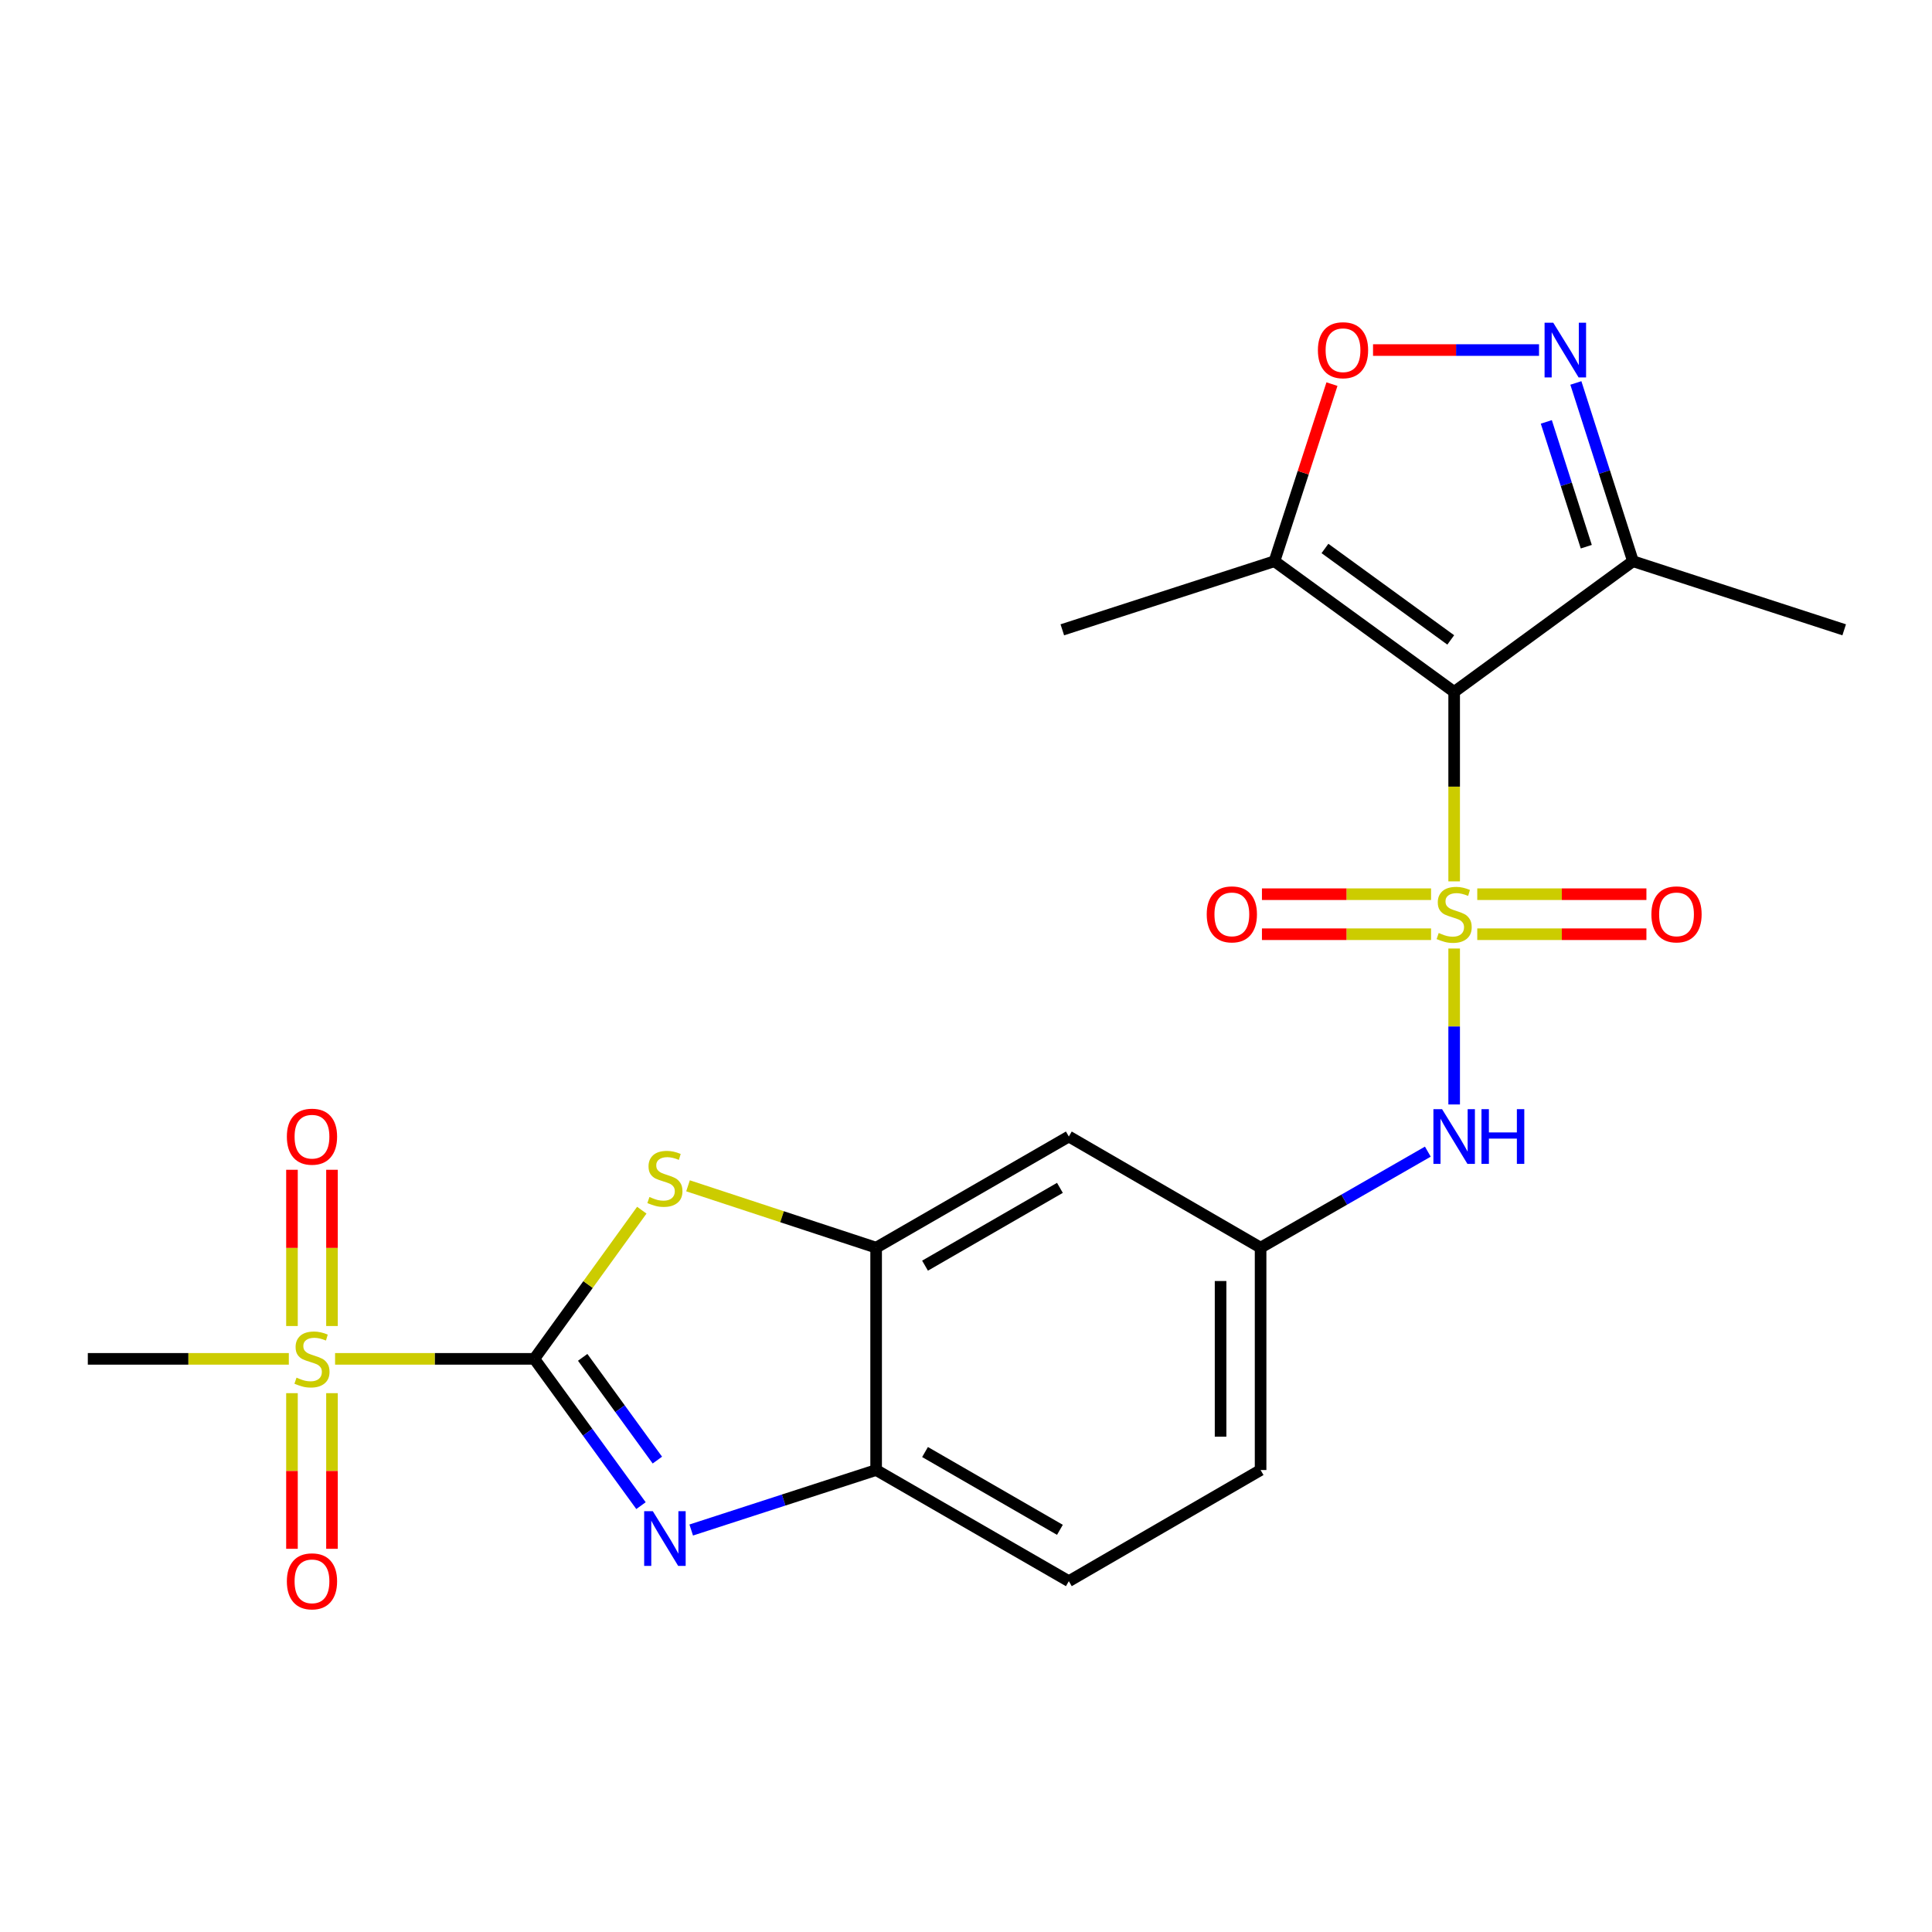 <?xml version='1.0' encoding='iso-8859-1'?>
<svg version='1.1' baseProfile='full'
              xmlns='http://www.w3.org/2000/svg'
                      xmlns:rdkit='http://www.rdkit.org/xml'
                      xmlns:xlink='http://www.w3.org/1999/xlink'
                  xml:space='preserve'
width='1000px' height='1000px' viewBox='0 0 1000 1000'>
<!-- END OF HEADER -->
<rect style='opacity:1.0;fill:#FFFFFF;stroke:none' width='1000' height='1000' x='0' y='0'> </rect>
<path class='bond-1' d='M 752.671,456.197 L 752.671,407.16' style='fill:none;fill-rule:evenodd;stroke:#CCCC00;stroke-width:6px;stroke-linecap:butt;stroke-linejoin:miter;stroke-opacity:1' />
<path class='bond-1' d='M 752.671,407.16 L 752.671,358.124' style='fill:none;fill-rule:evenodd;stroke:#000000;stroke-width:6px;stroke-linecap:butt;stroke-linejoin:miter;stroke-opacity:1' />
<path class='bond-8' d='M 752.671,490.95 L 752.671,531.31' style='fill:none;fill-rule:evenodd;stroke:#CCCC00;stroke-width:6px;stroke-linecap:butt;stroke-linejoin:miter;stroke-opacity:1' />
<path class='bond-8' d='M 752.671,531.31 L 752.671,571.67' style='fill:none;fill-rule:evenodd;stroke:#0000FF;stroke-width:6px;stroke-linecap:butt;stroke-linejoin:miter;stroke-opacity:1' />
<path class='bond-12' d='M 764.628,483.551 L 808.407,483.551' style='fill:none;fill-rule:evenodd;stroke:#CCCC00;stroke-width:6px;stroke-linecap:butt;stroke-linejoin:miter;stroke-opacity:1' />
<path class='bond-12' d='M 808.407,483.551 L 852.185,483.551' style='fill:none;fill-rule:evenodd;stroke:#FF0000;stroke-width:6px;stroke-linecap:butt;stroke-linejoin:miter;stroke-opacity:1' />
<path class='bond-12' d='M 764.628,462.836 L 808.407,462.836' style='fill:none;fill-rule:evenodd;stroke:#CCCC00;stroke-width:6px;stroke-linecap:butt;stroke-linejoin:miter;stroke-opacity:1' />
<path class='bond-12' d='M 808.407,462.836 L 852.185,462.836' style='fill:none;fill-rule:evenodd;stroke:#FF0000;stroke-width:6px;stroke-linecap:butt;stroke-linejoin:miter;stroke-opacity:1' />
<path class='bond-13' d='M 740.714,462.836 L 696.947,462.836' style='fill:none;fill-rule:evenodd;stroke:#CCCC00;stroke-width:6px;stroke-linecap:butt;stroke-linejoin:miter;stroke-opacity:1' />
<path class='bond-13' d='M 696.947,462.836 L 653.18,462.836' style='fill:none;fill-rule:evenodd;stroke:#FF0000;stroke-width:6px;stroke-linecap:butt;stroke-linejoin:miter;stroke-opacity:1' />
<path class='bond-13' d='M 740.714,483.551 L 696.947,483.551' style='fill:none;fill-rule:evenodd;stroke:#CCCC00;stroke-width:6px;stroke-linecap:butt;stroke-linejoin:miter;stroke-opacity:1' />
<path class='bond-13' d='M 696.947,483.551 L 653.18,483.551' style='fill:none;fill-rule:evenodd;stroke:#FF0000;stroke-width:6px;stroke-linecap:butt;stroke-linejoin:miter;stroke-opacity:1' />
<path class='bond-0' d='M 276.559,703.343 L 304.376,664.866' style='fill:none;fill-rule:evenodd;stroke:#000000;stroke-width:6px;stroke-linecap:butt;stroke-linejoin:miter;stroke-opacity:1' />
<path class='bond-0' d='M 304.376,664.866 L 332.193,626.39' style='fill:none;fill-rule:evenodd;stroke:#CCCC00;stroke-width:6px;stroke-linecap:butt;stroke-linejoin:miter;stroke-opacity:1' />
<path class='bond-2' d='M 276.559,703.343 L 224.998,703.343' style='fill:none;fill-rule:evenodd;stroke:#000000;stroke-width:6px;stroke-linecap:butt;stroke-linejoin:miter;stroke-opacity:1' />
<path class='bond-2' d='M 224.998,703.343 L 173.436,703.343' style='fill:none;fill-rule:evenodd;stroke:#CCCC00;stroke-width:6px;stroke-linecap:butt;stroke-linejoin:miter;stroke-opacity:1' />
<path class='bond-25' d='M 276.559,703.343 L 304.168,741.33' style='fill:none;fill-rule:evenodd;stroke:#000000;stroke-width:6px;stroke-linecap:butt;stroke-linejoin:miter;stroke-opacity:1' />
<path class='bond-25' d='M 304.168,741.33 L 331.777,779.317' style='fill:none;fill-rule:evenodd;stroke:#0000FF;stroke-width:6px;stroke-linecap:butt;stroke-linejoin:miter;stroke-opacity:1' />
<path class='bond-25' d='M 301.598,702.561 L 320.925,729.151' style='fill:none;fill-rule:evenodd;stroke:#000000;stroke-width:6px;stroke-linecap:butt;stroke-linejoin:miter;stroke-opacity:1' />
<path class='bond-25' d='M 320.925,729.151 L 340.251,755.742' style='fill:none;fill-rule:evenodd;stroke:#0000FF;stroke-width:6px;stroke-linecap:butt;stroke-linejoin:miter;stroke-opacity:1' />
<path class='bond-6' d='M 752.671,358.124 L 659.663,290.491' style='fill:none;fill-rule:evenodd;stroke:#000000;stroke-width:6px;stroke-linecap:butt;stroke-linejoin:miter;stroke-opacity:1' />
<path class='bond-6' d='M 750.902,331.226 L 685.797,283.883' style='fill:none;fill-rule:evenodd;stroke:#000000;stroke-width:6px;stroke-linecap:butt;stroke-linejoin:miter;stroke-opacity:1' />
<path class='bond-7' d='M 752.671,358.124 L 845.219,290.491' style='fill:none;fill-rule:evenodd;stroke:#000000;stroke-width:6px;stroke-linecap:butt;stroke-linejoin:miter;stroke-opacity:1' />
<path class='bond-15' d='M 171.836,686.346 L 171.836,645.91' style='fill:none;fill-rule:evenodd;stroke:#CCCC00;stroke-width:6px;stroke-linecap:butt;stroke-linejoin:miter;stroke-opacity:1' />
<path class='bond-15' d='M 171.836,645.91 L 171.836,605.475' style='fill:none;fill-rule:evenodd;stroke:#FF0000;stroke-width:6px;stroke-linecap:butt;stroke-linejoin:miter;stroke-opacity:1' />
<path class='bond-15' d='M 151.122,686.346 L 151.122,645.91' style='fill:none;fill-rule:evenodd;stroke:#CCCC00;stroke-width:6px;stroke-linecap:butt;stroke-linejoin:miter;stroke-opacity:1' />
<path class='bond-15' d='M 151.122,645.91 L 151.122,605.475' style='fill:none;fill-rule:evenodd;stroke:#FF0000;stroke-width:6px;stroke-linecap:butt;stroke-linejoin:miter;stroke-opacity:1' />
<path class='bond-16' d='M 151.122,721.1 L 151.122,761.38' style='fill:none;fill-rule:evenodd;stroke:#CCCC00;stroke-width:6px;stroke-linecap:butt;stroke-linejoin:miter;stroke-opacity:1' />
<path class='bond-16' d='M 151.122,761.38 L 151.122,801.659' style='fill:none;fill-rule:evenodd;stroke:#FF0000;stroke-width:6px;stroke-linecap:butt;stroke-linejoin:miter;stroke-opacity:1' />
<path class='bond-16' d='M 171.836,721.1 L 171.836,761.38' style='fill:none;fill-rule:evenodd;stroke:#CCCC00;stroke-width:6px;stroke-linecap:butt;stroke-linejoin:miter;stroke-opacity:1' />
<path class='bond-16' d='M 171.836,761.38 L 171.836,801.659' style='fill:none;fill-rule:evenodd;stroke:#FF0000;stroke-width:6px;stroke-linecap:butt;stroke-linejoin:miter;stroke-opacity:1' />
<path class='bond-19' d='M 149.498,703.343 L 97.476,703.343' style='fill:none;fill-rule:evenodd;stroke:#CCCC00;stroke-width:6px;stroke-linecap:butt;stroke-linejoin:miter;stroke-opacity:1' />
<path class='bond-19' d='M 97.476,703.343 L 45.455,703.343' style='fill:none;fill-rule:evenodd;stroke:#000000;stroke-width:6px;stroke-linecap:butt;stroke-linejoin:miter;stroke-opacity:1' />
<path class='bond-3' d='M 357.771,791.935 L 405.628,776.409' style='fill:none;fill-rule:evenodd;stroke:#0000FF;stroke-width:6px;stroke-linecap:butt;stroke-linejoin:miter;stroke-opacity:1' />
<path class='bond-3' d='M 405.628,776.409 L 453.484,760.883' style='fill:none;fill-rule:evenodd;stroke:#000000;stroke-width:6px;stroke-linecap:butt;stroke-linejoin:miter;stroke-opacity:1' />
<path class='bond-4' d='M 356.115,613.772 L 404.8,629.782' style='fill:none;fill-rule:evenodd;stroke:#CCCC00;stroke-width:6px;stroke-linecap:butt;stroke-linejoin:miter;stroke-opacity:1' />
<path class='bond-4' d='M 404.8,629.782 L 453.484,645.791' style='fill:none;fill-rule:evenodd;stroke:#000000;stroke-width:6px;stroke-linecap:butt;stroke-linejoin:miter;stroke-opacity:1' />
<path class='bond-5' d='M 815.665,198.217 L 830.442,244.354' style='fill:none;fill-rule:evenodd;stroke:#0000FF;stroke-width:6px;stroke-linecap:butt;stroke-linejoin:miter;stroke-opacity:1' />
<path class='bond-5' d='M 830.442,244.354 L 845.219,290.491' style='fill:none;fill-rule:evenodd;stroke:#000000;stroke-width:6px;stroke-linecap:butt;stroke-linejoin:miter;stroke-opacity:1' />
<path class='bond-5' d='M 800.371,218.376 L 810.715,250.672' style='fill:none;fill-rule:evenodd;stroke:#0000FF;stroke-width:6px;stroke-linecap:butt;stroke-linejoin:miter;stroke-opacity:1' />
<path class='bond-5' d='M 810.715,250.672 L 821.058,282.968' style='fill:none;fill-rule:evenodd;stroke:#000000;stroke-width:6px;stroke-linecap:butt;stroke-linejoin:miter;stroke-opacity:1' />
<path class='bond-23' d='M 796.595,181.188 L 753.637,181.188' style='fill:none;fill-rule:evenodd;stroke:#0000FF;stroke-width:6px;stroke-linecap:butt;stroke-linejoin:miter;stroke-opacity:1' />
<path class='bond-23' d='M 753.637,181.188 L 710.679,181.188' style='fill:none;fill-rule:evenodd;stroke:#FF0000;stroke-width:6px;stroke-linecap:butt;stroke-linejoin:miter;stroke-opacity:1' />
<path class='bond-9' d='M 659.663,290.491 L 674.541,244.656' style='fill:none;fill-rule:evenodd;stroke:#000000;stroke-width:6px;stroke-linecap:butt;stroke-linejoin:miter;stroke-opacity:1' />
<path class='bond-9' d='M 674.541,244.656 L 689.419,198.821' style='fill:none;fill-rule:evenodd;stroke:#FF0000;stroke-width:6px;stroke-linecap:butt;stroke-linejoin:miter;stroke-opacity:1' />
<path class='bond-21' d='M 659.663,290.491 L 549.853,325.994' style='fill:none;fill-rule:evenodd;stroke:#000000;stroke-width:6px;stroke-linecap:butt;stroke-linejoin:miter;stroke-opacity:1' />
<path class='bond-22' d='M 845.219,290.491 L 954.545,325.994' style='fill:none;fill-rule:evenodd;stroke:#000000;stroke-width:6px;stroke-linecap:butt;stroke-linejoin:miter;stroke-opacity:1' />
<path class='bond-17' d='M 739.043,596.088 L 695.762,620.94' style='fill:none;fill-rule:evenodd;stroke:#0000FF;stroke-width:6px;stroke-linecap:butt;stroke-linejoin:miter;stroke-opacity:1' />
<path class='bond-17' d='M 695.762,620.94 L 652.482,645.791' style='fill:none;fill-rule:evenodd;stroke:#000000;stroke-width:6px;stroke-linecap:butt;stroke-linejoin:miter;stroke-opacity:1' />
<path class='bond-10' d='M 453.484,645.791 L 553.225,588.262' style='fill:none;fill-rule:evenodd;stroke:#000000;stroke-width:6px;stroke-linecap:butt;stroke-linejoin:miter;stroke-opacity:1' />
<path class='bond-10' d='M 478.795,655.106 L 548.613,614.835' style='fill:none;fill-rule:evenodd;stroke:#000000;stroke-width:6px;stroke-linecap:butt;stroke-linejoin:miter;stroke-opacity:1' />
<path class='bond-24' d='M 453.484,645.791 L 453.484,760.883' style='fill:none;fill-rule:evenodd;stroke:#000000;stroke-width:6px;stroke-linecap:butt;stroke-linejoin:miter;stroke-opacity:1' />
<path class='bond-11' d='M 453.484,760.883 L 553.225,818.412' style='fill:none;fill-rule:evenodd;stroke:#000000;stroke-width:6px;stroke-linecap:butt;stroke-linejoin:miter;stroke-opacity:1' />
<path class='bond-11' d='M 478.795,751.569 L 548.613,791.839' style='fill:none;fill-rule:evenodd;stroke:#000000;stroke-width:6px;stroke-linecap:butt;stroke-linejoin:miter;stroke-opacity:1' />
<path class='bond-14' d='M 553.225,588.262 L 652.482,645.791' style='fill:none;fill-rule:evenodd;stroke:#000000;stroke-width:6px;stroke-linecap:butt;stroke-linejoin:miter;stroke-opacity:1' />
<path class='bond-20' d='M 652.482,645.791 L 652.482,760.883' style='fill:none;fill-rule:evenodd;stroke:#000000;stroke-width:6px;stroke-linecap:butt;stroke-linejoin:miter;stroke-opacity:1' />
<path class='bond-20' d='M 631.767,663.055 L 631.767,743.62' style='fill:none;fill-rule:evenodd;stroke:#000000;stroke-width:6px;stroke-linecap:butt;stroke-linejoin:miter;stroke-opacity:1' />
<path class='bond-18' d='M 553.225,818.412 L 652.482,760.883' style='fill:none;fill-rule:evenodd;stroke:#000000;stroke-width:6px;stroke-linecap:butt;stroke-linejoin:miter;stroke-opacity:1' />
<path  class='atom-0' d='M 744.671 482.913
Q 744.991 483.033, 746.311 483.593
Q 747.631 484.153, 749.071 484.513
Q 750.551 484.833, 751.991 484.833
Q 754.671 484.833, 756.231 483.553
Q 757.791 482.233, 757.791 479.953
Q 757.791 478.393, 756.991 477.433
Q 756.231 476.473, 755.031 475.953
Q 753.831 475.433, 751.831 474.833
Q 749.311 474.073, 747.791 473.353
Q 746.311 472.633, 745.231 471.113
Q 744.191 469.593, 744.191 467.033
Q 744.191 463.473, 746.591 461.273
Q 749.031 459.073, 753.831 459.073
Q 757.111 459.073, 760.831 460.633
L 759.911 463.713
Q 756.511 462.313, 753.951 462.313
Q 751.191 462.313, 749.671 463.473
Q 748.151 464.593, 748.191 466.553
Q 748.191 468.073, 748.951 468.993
Q 749.751 469.913, 750.871 470.433
Q 752.031 470.953, 753.951 471.553
Q 756.511 472.353, 758.031 473.153
Q 759.551 473.953, 760.631 475.593
Q 761.751 477.193, 761.751 479.953
Q 761.751 483.873, 759.111 485.993
Q 756.511 488.073, 752.151 488.073
Q 749.631 488.073, 747.711 487.513
Q 745.831 486.993, 743.591 486.073
L 744.671 482.913
' fill='#CCCC00'/>
<path  class='atom-3' d='M 153.479 713.063
Q 153.799 713.183, 155.119 713.743
Q 156.439 714.303, 157.879 714.663
Q 159.359 714.983, 160.799 714.983
Q 163.479 714.983, 165.039 713.703
Q 166.599 712.383, 166.599 710.103
Q 166.599 708.543, 165.799 707.583
Q 165.039 706.623, 163.839 706.103
Q 162.639 705.583, 160.639 704.983
Q 158.119 704.223, 156.599 703.503
Q 155.119 702.783, 154.039 701.263
Q 152.999 699.743, 152.999 697.183
Q 152.999 693.623, 155.399 691.423
Q 157.839 689.223, 162.639 689.223
Q 165.919 689.223, 169.639 690.783
L 168.719 693.863
Q 165.319 692.463, 162.759 692.463
Q 159.999 692.463, 158.479 693.623
Q 156.959 694.743, 156.999 696.703
Q 156.999 698.223, 157.759 699.143
Q 158.559 700.063, 159.679 700.583
Q 160.839 701.103, 162.759 701.703
Q 165.319 702.503, 166.839 703.303
Q 168.359 704.103, 169.439 705.743
Q 170.559 707.343, 170.559 710.103
Q 170.559 714.023, 167.919 716.143
Q 165.319 718.223, 160.959 718.223
Q 158.439 718.223, 156.519 717.663
Q 154.639 717.143, 152.399 716.223
L 153.479 713.063
' fill='#CCCC00'/>
<path  class='atom-4' d='M 337.898 782.191
L 347.178 797.191
Q 348.098 798.671, 349.578 801.351
Q 351.058 804.031, 351.138 804.191
L 351.138 782.191
L 354.898 782.191
L 354.898 810.511
L 351.018 810.511
L 341.058 794.111
Q 339.898 792.191, 338.658 789.991
Q 337.458 787.791, 337.098 787.111
L 337.098 810.511
L 333.418 810.511
L 333.418 782.191
L 337.898 782.191
' fill='#0000FF'/>
<path  class='atom-5' d='M 336.158 619.56
Q 336.478 619.68, 337.798 620.24
Q 339.118 620.8, 340.558 621.16
Q 342.038 621.48, 343.478 621.48
Q 346.158 621.48, 347.718 620.2
Q 349.278 618.88, 349.278 616.6
Q 349.278 615.04, 348.478 614.08
Q 347.718 613.12, 346.518 612.6
Q 345.318 612.08, 343.318 611.48
Q 340.798 610.72, 339.278 610
Q 337.798 609.28, 336.718 607.76
Q 335.678 606.24, 335.678 603.68
Q 335.678 600.12, 338.078 597.92
Q 340.518 595.72, 345.318 595.72
Q 348.598 595.72, 352.318 597.28
L 351.398 600.36
Q 347.998 598.96, 345.438 598.96
Q 342.678 598.96, 341.158 600.12
Q 339.638 601.24, 339.678 603.2
Q 339.678 604.72, 340.438 605.64
Q 341.238 606.56, 342.358 607.08
Q 343.518 607.6, 345.438 608.2
Q 347.998 609, 349.518 609.8
Q 351.038 610.6, 352.118 612.24
Q 353.238 613.84, 353.238 616.6
Q 353.238 620.52, 350.598 622.64
Q 347.998 624.72, 343.638 624.72
Q 341.118 624.72, 339.198 624.16
Q 337.318 623.64, 335.078 622.72
L 336.158 619.56
' fill='#CCCC00'/>
<path  class='atom-6' d='M 803.951 167.028
L 813.231 182.028
Q 814.151 183.508, 815.631 186.188
Q 817.111 188.868, 817.191 189.028
L 817.191 167.028
L 820.951 167.028
L 820.951 195.348
L 817.071 195.348
L 807.111 178.948
Q 805.951 177.028, 804.711 174.828
Q 803.511 172.628, 803.151 171.948
L 803.151 195.348
L 799.471 195.348
L 799.471 167.028
L 803.951 167.028
' fill='#0000FF'/>
<path  class='atom-9' d='M 746.411 574.102
L 755.691 589.102
Q 756.611 590.582, 758.091 593.262
Q 759.571 595.942, 759.651 596.102
L 759.651 574.102
L 763.411 574.102
L 763.411 602.422
L 759.531 602.422
L 749.571 586.022
Q 748.411 584.102, 747.171 581.902
Q 745.971 579.702, 745.611 579.022
L 745.611 602.422
L 741.931 602.422
L 741.931 574.102
L 746.411 574.102
' fill='#0000FF'/>
<path  class='atom-9' d='M 766.811 574.102
L 770.651 574.102
L 770.651 586.142
L 785.131 586.142
L 785.131 574.102
L 788.971 574.102
L 788.971 602.422
L 785.131 602.422
L 785.131 589.342
L 770.651 589.342
L 770.651 602.422
L 766.811 602.422
L 766.811 574.102
' fill='#0000FF'/>
<path  class='atom-10' d='M 682.142 181.268
Q 682.142 174.468, 685.502 170.668
Q 688.862 166.868, 695.142 166.868
Q 701.422 166.868, 704.782 170.668
Q 708.142 174.468, 708.142 181.268
Q 708.142 188.148, 704.742 192.068
Q 701.342 195.948, 695.142 195.948
Q 688.902 195.948, 685.502 192.068
Q 682.142 188.188, 682.142 181.268
M 695.142 192.748
Q 699.462 192.748, 701.782 189.868
Q 704.142 186.948, 704.142 181.268
Q 704.142 175.708, 701.782 172.908
Q 699.462 170.068, 695.142 170.068
Q 690.822 170.068, 688.462 172.868
Q 686.142 175.668, 686.142 181.268
Q 686.142 186.988, 688.462 189.868
Q 690.822 192.748, 695.142 192.748
' fill='#FF0000'/>
<path  class='atom-13' d='M 854.763 473.273
Q 854.763 466.473, 858.123 462.673
Q 861.483 458.873, 867.763 458.873
Q 874.043 458.873, 877.403 462.673
Q 880.763 466.473, 880.763 473.273
Q 880.763 480.153, 877.363 484.073
Q 873.963 487.953, 867.763 487.953
Q 861.523 487.953, 858.123 484.073
Q 854.763 480.193, 854.763 473.273
M 867.763 484.753
Q 872.083 484.753, 874.403 481.873
Q 876.763 478.953, 876.763 473.273
Q 876.763 467.713, 874.403 464.913
Q 872.083 462.073, 867.763 462.073
Q 863.443 462.073, 861.083 464.873
Q 858.763 467.673, 858.763 473.273
Q 858.763 478.993, 861.083 481.873
Q 863.443 484.753, 867.763 484.753
' fill='#FF0000'/>
<path  class='atom-14' d='M 624.602 473.273
Q 624.602 466.473, 627.962 462.673
Q 631.322 458.873, 637.602 458.873
Q 643.882 458.873, 647.242 462.673
Q 650.602 466.473, 650.602 473.273
Q 650.602 480.153, 647.202 484.073
Q 643.802 487.953, 637.602 487.953
Q 631.362 487.953, 627.962 484.073
Q 624.602 480.193, 624.602 473.273
M 637.602 484.753
Q 641.922 484.753, 644.242 481.873
Q 646.602 478.953, 646.602 473.273
Q 646.602 467.713, 644.242 464.913
Q 641.922 462.073, 637.602 462.073
Q 633.282 462.073, 630.922 464.873
Q 628.602 467.673, 628.602 473.273
Q 628.602 478.993, 630.922 481.873
Q 633.282 484.753, 637.602 484.753
' fill='#FF0000'/>
<path  class='atom-16' d='M 148.479 588.342
Q 148.479 581.542, 151.839 577.742
Q 155.199 573.942, 161.479 573.942
Q 167.759 573.942, 171.119 577.742
Q 174.479 581.542, 174.479 588.342
Q 174.479 595.222, 171.079 599.142
Q 167.679 603.022, 161.479 603.022
Q 155.239 603.022, 151.839 599.142
Q 148.479 595.262, 148.479 588.342
M 161.479 599.822
Q 165.799 599.822, 168.119 596.942
Q 170.479 594.022, 170.479 588.342
Q 170.479 582.782, 168.119 579.982
Q 165.799 577.142, 161.479 577.142
Q 157.159 577.142, 154.799 579.942
Q 152.479 582.742, 152.479 588.342
Q 152.479 594.062, 154.799 596.942
Q 157.159 599.822, 161.479 599.822
' fill='#FF0000'/>
<path  class='atom-17' d='M 148.479 818.492
Q 148.479 811.692, 151.839 807.892
Q 155.199 804.092, 161.479 804.092
Q 167.759 804.092, 171.119 807.892
Q 174.479 811.692, 174.479 818.492
Q 174.479 825.372, 171.079 829.292
Q 167.679 833.172, 161.479 833.172
Q 155.239 833.172, 151.839 829.292
Q 148.479 825.412, 148.479 818.492
M 161.479 829.972
Q 165.799 829.972, 168.119 827.092
Q 170.479 824.172, 170.479 818.492
Q 170.479 812.932, 168.119 810.132
Q 165.799 807.292, 161.479 807.292
Q 157.159 807.292, 154.799 810.092
Q 152.479 812.892, 152.479 818.492
Q 152.479 824.212, 154.799 827.092
Q 157.159 829.972, 161.479 829.972
' fill='#FF0000'/>
</svg>
